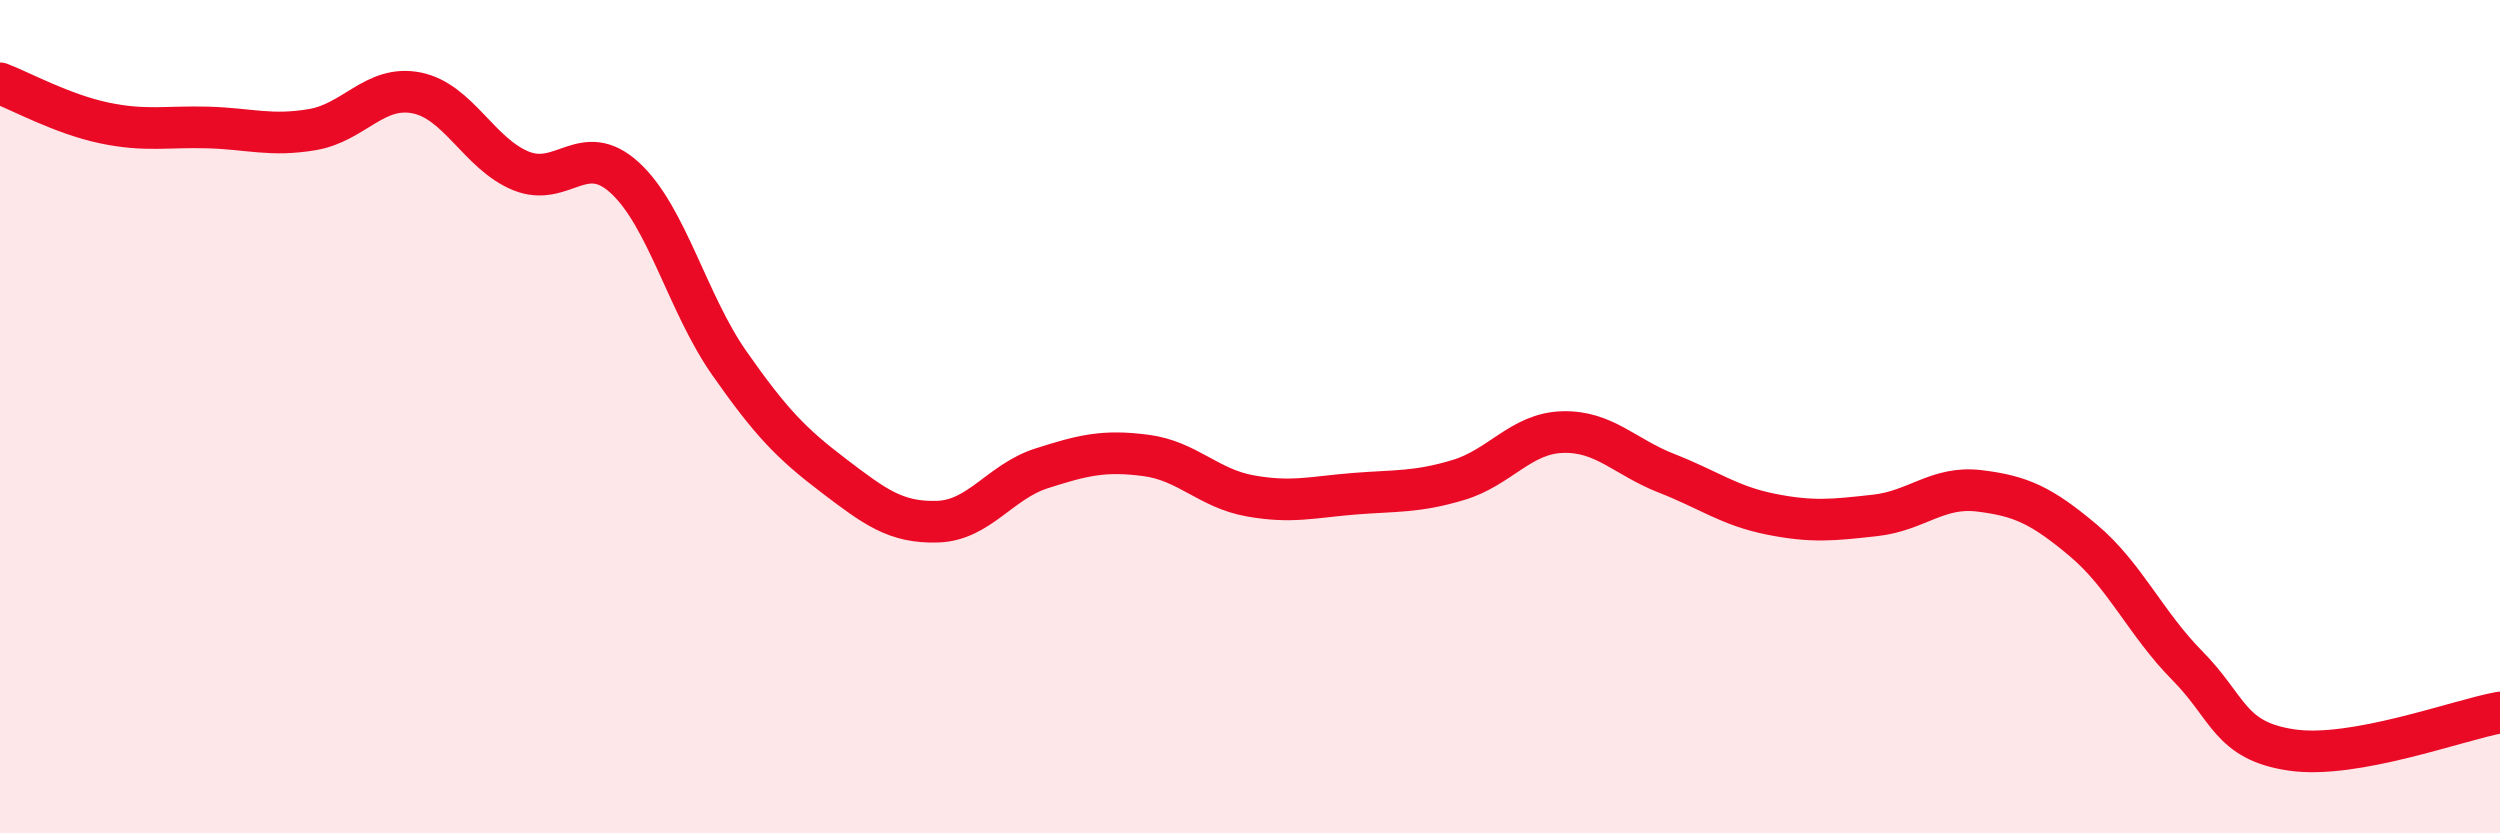
    <svg width="60" height="20" viewBox="0 0 60 20" xmlns="http://www.w3.org/2000/svg">
      <path
        d="M 0,2 C 0.5,2.19 1.5,2.74 2.5,2.95 C 3.5,3.16 4,3.03 5,3.06 C 6,3.09 6.5,3.28 7.5,3.11 C 8.5,2.94 9,2.03 10,2.23 C 11,2.43 11.5,3.69 12.5,4.1 C 13.5,4.51 14,3.35 15,4.27 C 16,5.19 16.5,7.28 17.5,8.71 C 18.5,10.14 19,10.65 20,11.41 C 21,12.17 21.5,12.55 22.5,12.52 C 23.5,12.49 24,11.56 25,11.24 C 26,10.92 26.5,10.8 27.5,10.93 C 28.5,11.06 29,11.72 30,11.9 C 31,12.08 31.5,11.93 32.5,11.85 C 33.5,11.77 34,11.82 35,11.52 C 36,11.22 36.5,10.4 37.5,10.37 C 38.5,10.34 39,10.97 40,11.36 C 41,11.75 41.5,12.14 42.5,12.34 C 43.5,12.54 44,12.48 45,12.37 C 46,12.26 46.5,11.66 47.5,11.78 C 48.5,11.9 49,12.13 50,12.97 C 51,13.81 51.5,14.97 52.5,15.98 C 53.5,16.99 53.5,17.78 55,18 C 56.5,18.22 59,17.28 60,17.1L60 20L0 20Z"
        fill="#EB0A25"
        opacity="0.1"
        stroke-linecap="round"
        stroke-linejoin="round"
      />
      <path
        d="M 0,2 C 0.5,2.19 1.5,2.74 2.5,2.95 C 3.5,3.16 4,3.03 5,3.06 C 6,3.09 6.5,3.28 7.5,3.11 C 8.5,2.94 9,2.03 10,2.23 C 11,2.43 11.5,3.69 12.5,4.1 C 13.5,4.51 14,3.35 15,4.27 C 16,5.19 16.5,7.28 17.5,8.71 C 18.5,10.14 19,10.65 20,11.41 C 21,12.17 21.5,12.55 22.5,12.52 C 23.5,12.49 24,11.56 25,11.24 C 26,10.92 26.5,10.8 27.5,10.93 C 28.5,11.06 29,11.72 30,11.9 C 31,12.08 31.5,11.93 32.5,11.85 C 33.5,11.77 34,11.82 35,11.52 C 36,11.22 36.5,10.4 37.5,10.37 C 38.5,10.34 39,10.97 40,11.36 C 41,11.75 41.5,12.14 42.5,12.34 C 43.5,12.54 44,12.48 45,12.37 C 46,12.26 46.5,11.66 47.5,11.78 C 48.5,11.9 49,12.13 50,12.97 C 51,13.81 51.5,14.97 52.5,15.98 C 53.5,16.99 53.5,17.78 55,18 C 56.5,18.22 59,17.28 60,17.1"
        stroke="#EB0A25"
        stroke-width="1"
        fill="none"
        stroke-linecap="round"
        stroke-linejoin="round"
      />
    </svg>
  